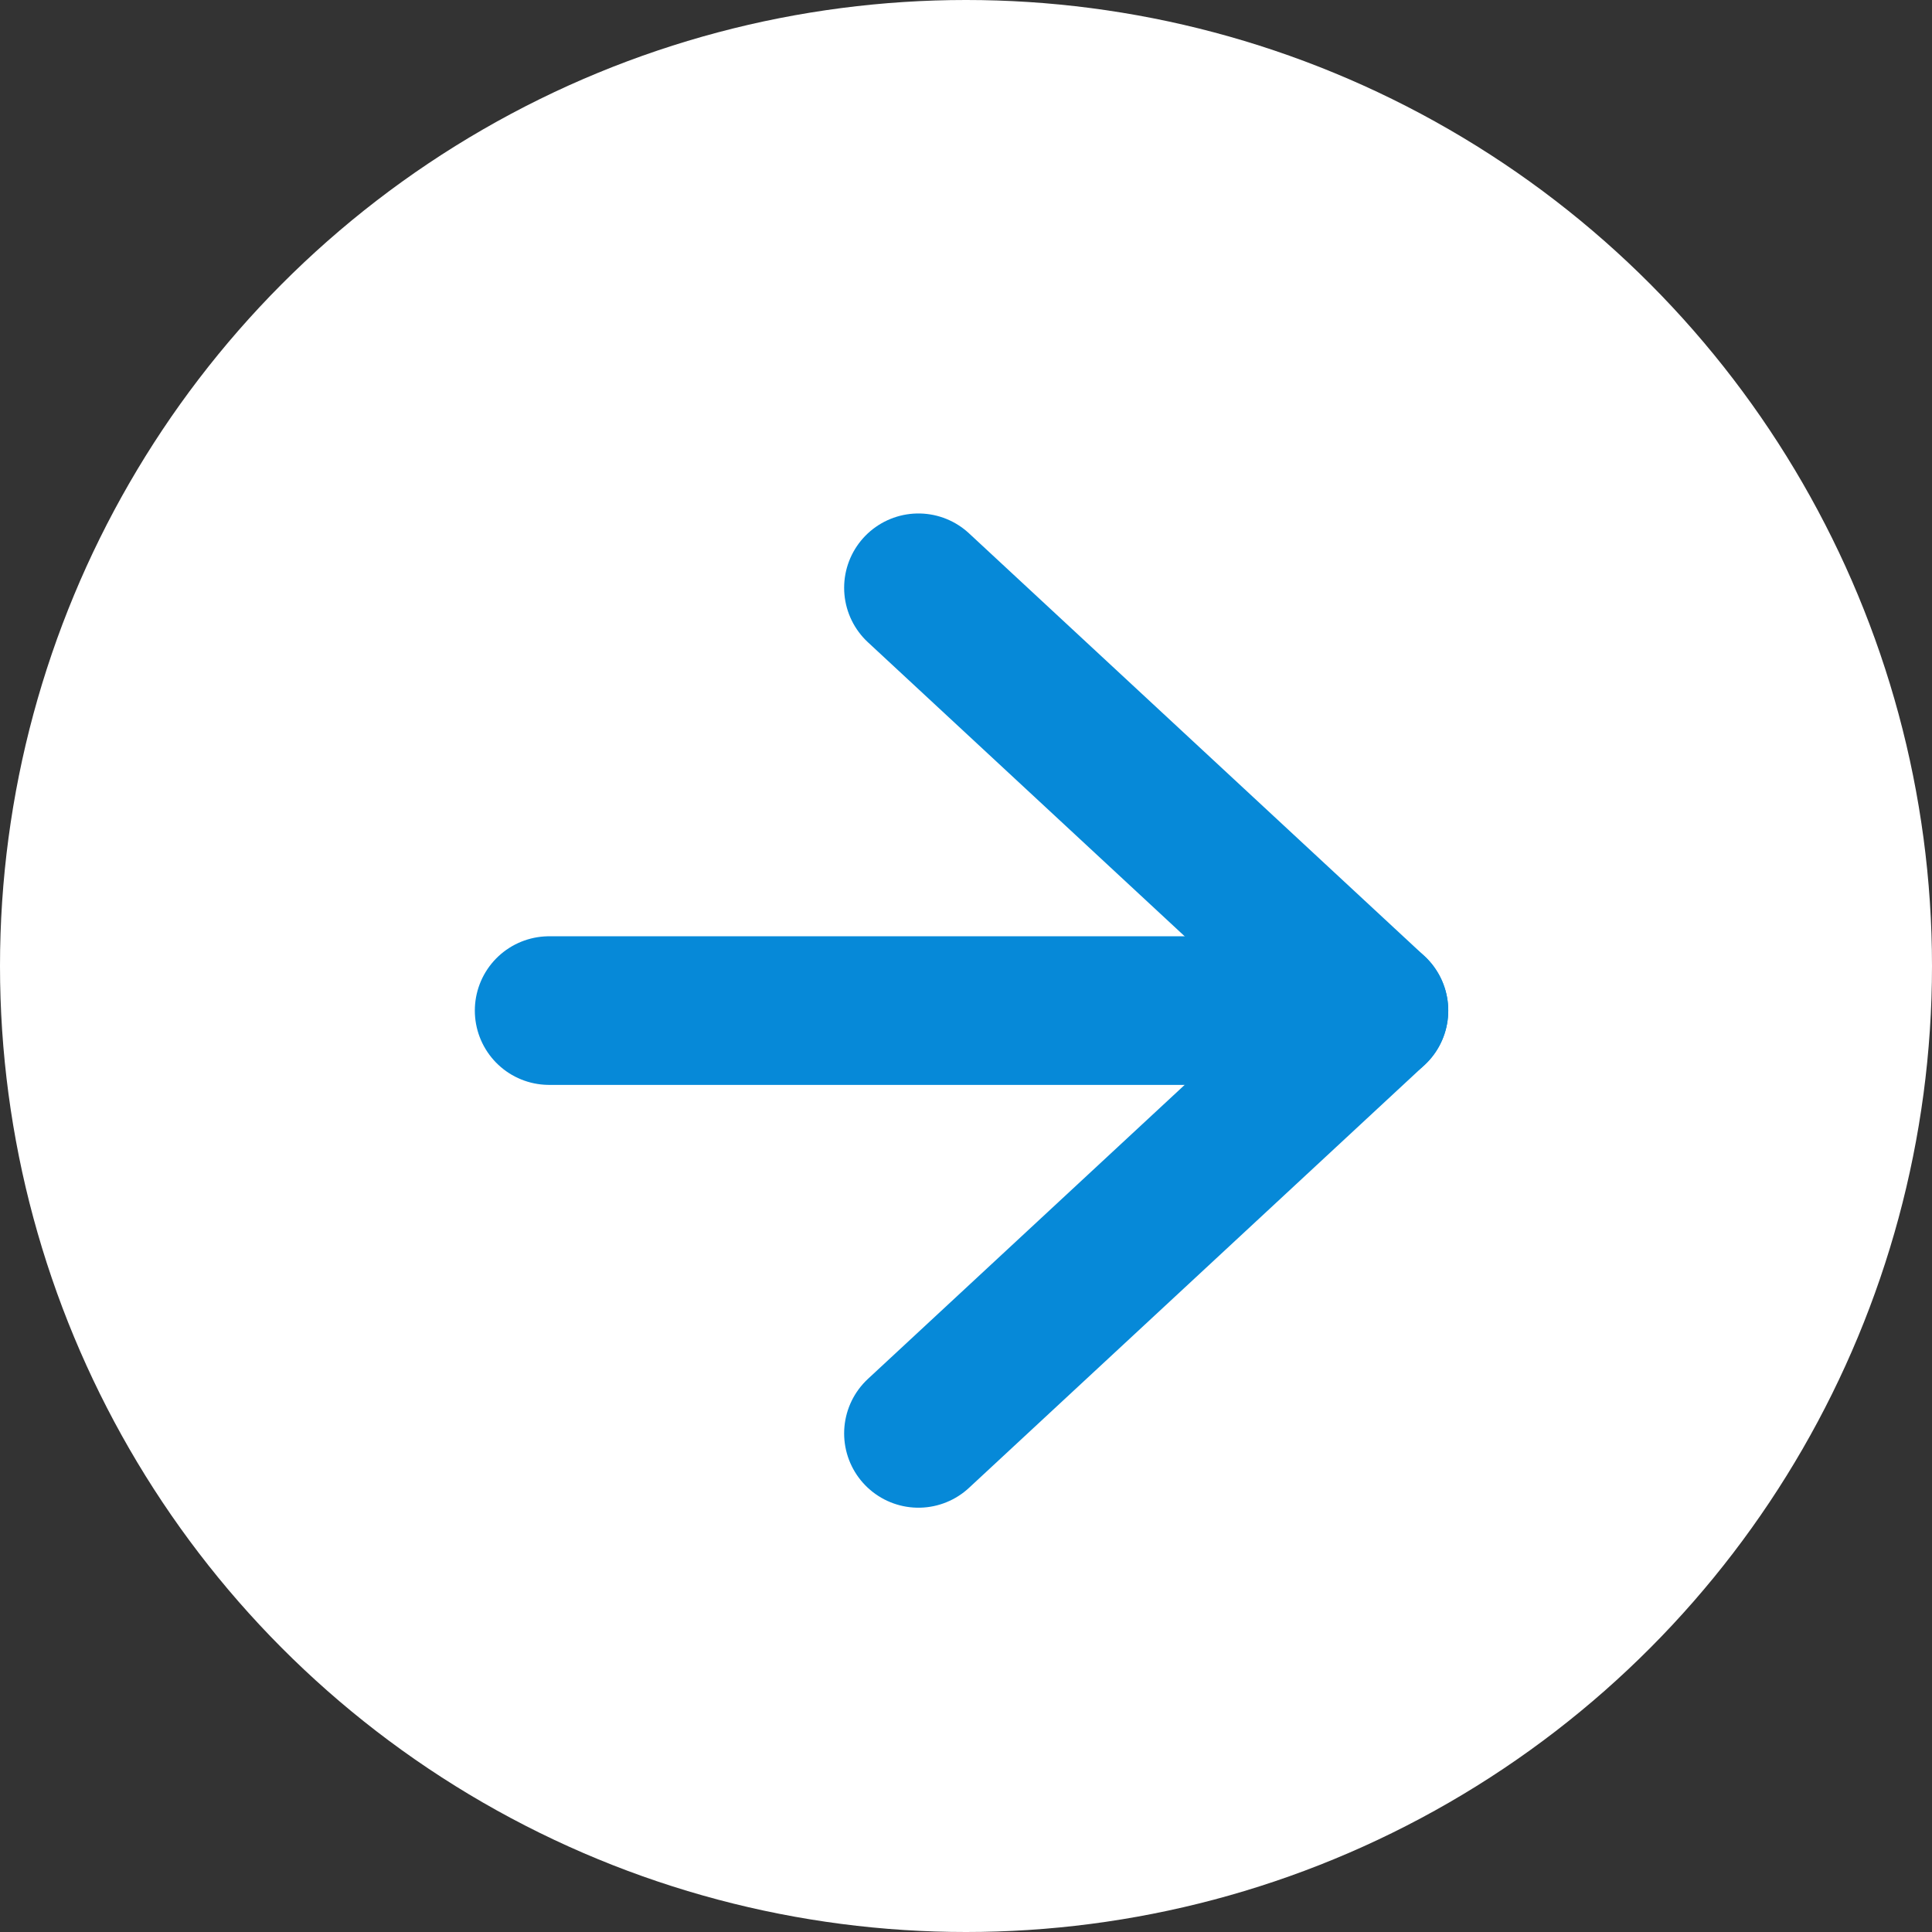 <?xml version="1.0" encoding="UTF-8"?><svg id="_レイヤー_2" xmlns="http://www.w3.org/2000/svg" viewBox="0 0 26 26"><rect x="0" y="0" width="26" height="26" fill="#333333" stroke="none"/><defs><style>.cls-1{fill:#fff;stroke-width:0px;}.cls-2{fill:none;stroke:#0689d8;stroke-linecap:round;stroke-linejoin:round;stroke-width:2px;}</style></defs><g id="_レイヤー_1-2"><circle class="cls-1" cx="13" cy="13" r="13"/><polyline class="cls-2" points="12.36 7.91 18.49 13.6 12.36 19.29"/><line class="cls-2" x1="7.39" y1="13.6" x2="18.49" y2="13.6"/></g></svg>